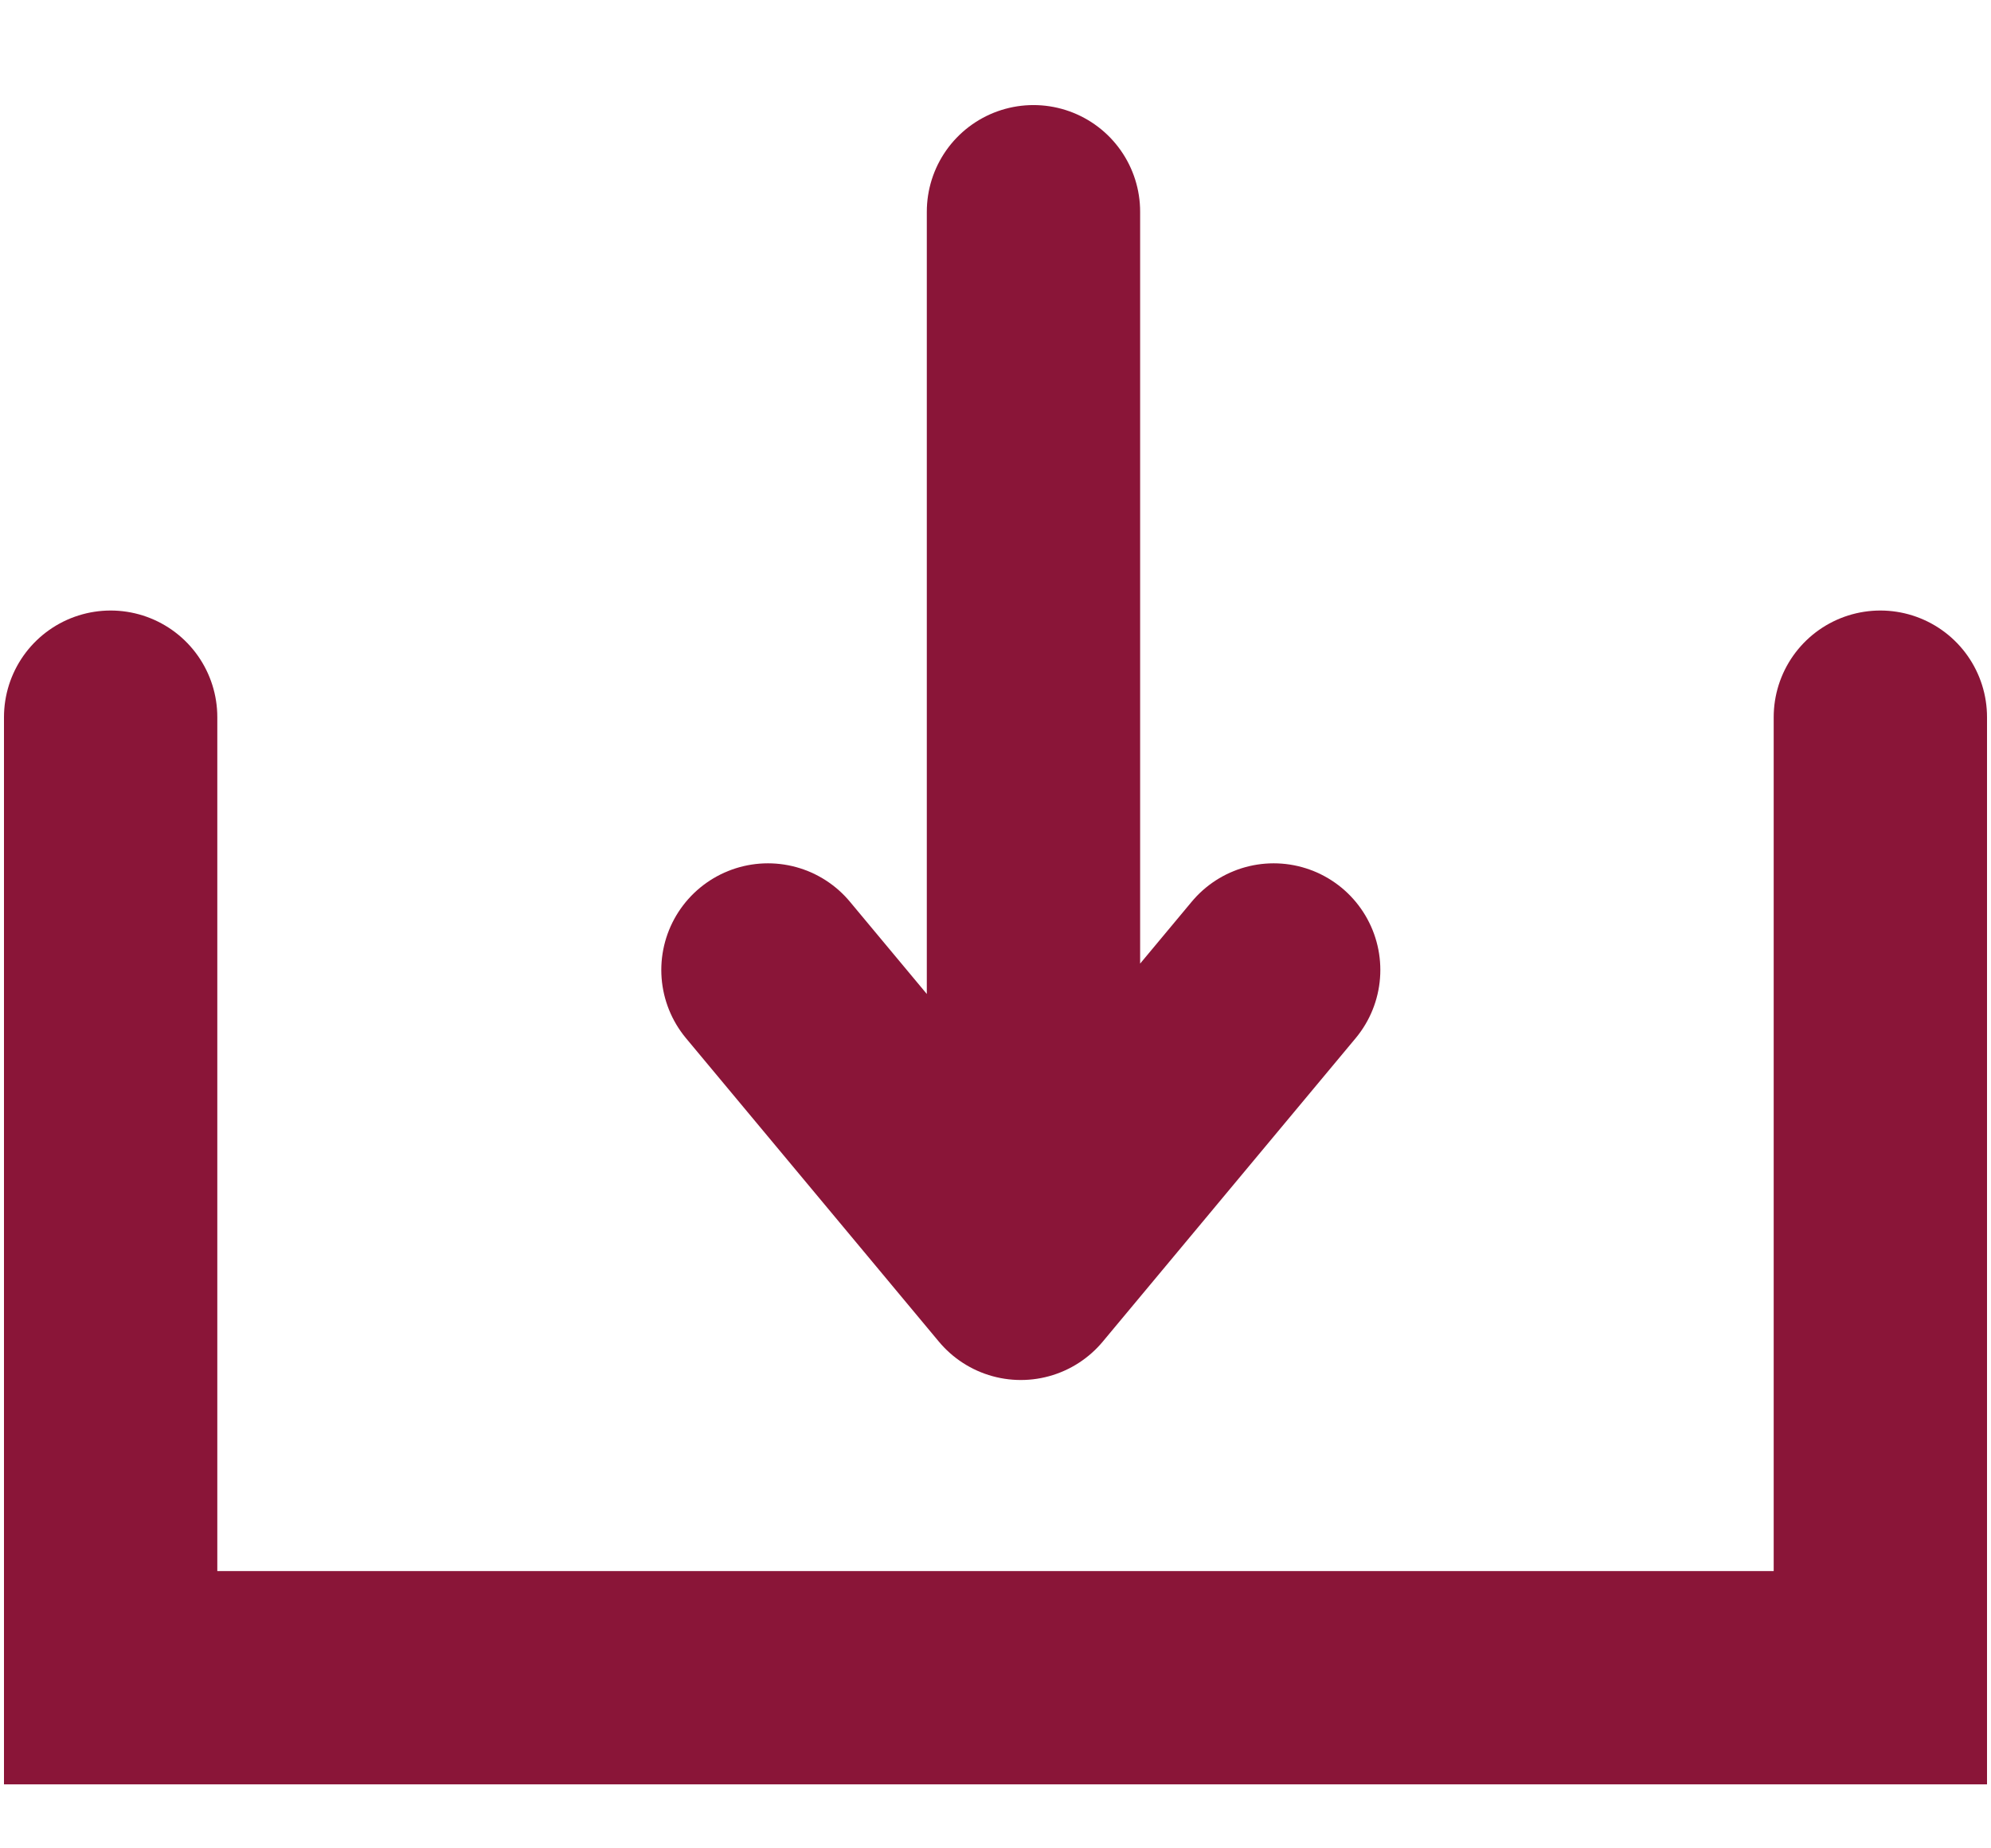<svg xmlns="http://www.w3.org/2000/svg" width="14" height="13"><g fill="none" stroke="#8A1538" stroke-linecap="round" stroke-width="1.5"><path d="M.778 5.044V11.8h12.444V5.044"/><path stroke-linejoin="round" d="M7.267 1.489V8.6m1.689-1.778L7.178 8.956 5.4 6.822"/></g></svg>